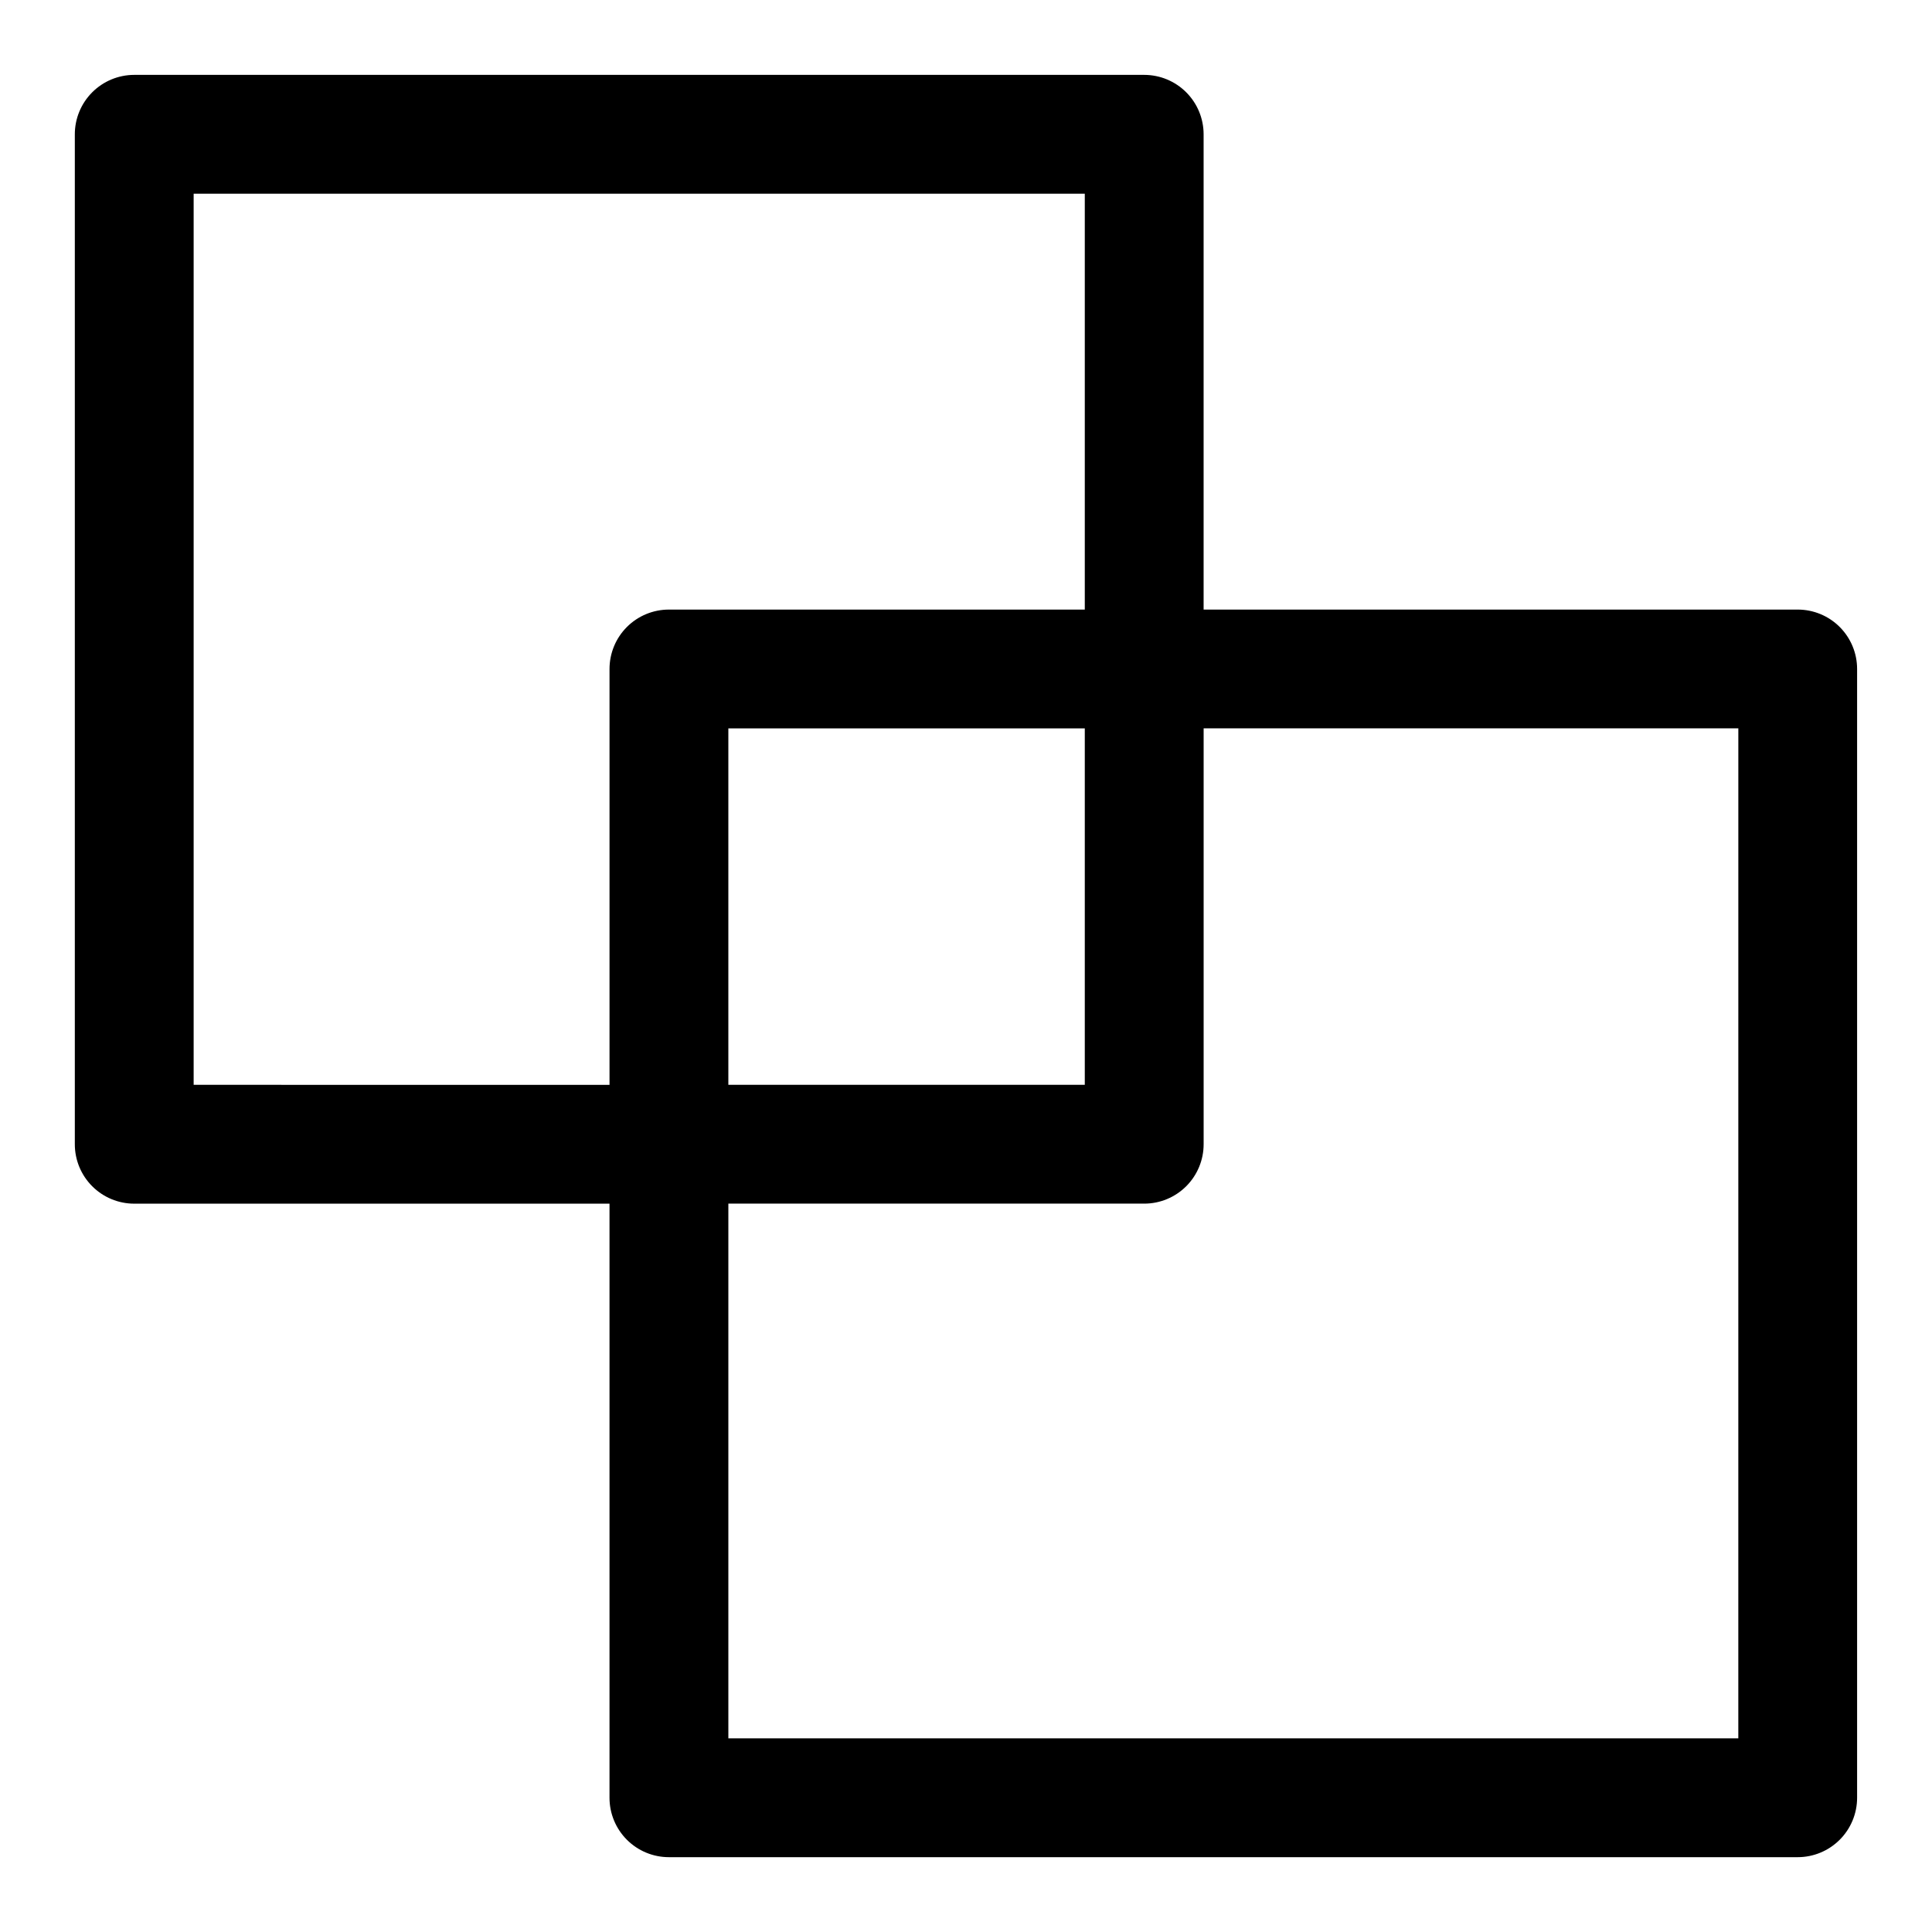 <?xml version="1.0" encoding="UTF-8"?>
<!-- Uploaded to: SVG Repo, www.svgrepo.com, Generator: SVG Repo Mixer Tools -->
<svg fill="#000000" width="800px" height="800px" version="1.1" viewBox="144 144 512 512" xmlns="http://www.w3.org/2000/svg">
 <path d="m620.41 305.54h-157.44v-125.95c0-4.176-1.66-8.18-4.613-11.133s-6.957-4.613-11.133-4.613h-267.65c-4.176 0-8.18 1.66-11.133 4.613s-4.613 6.957-4.613 11.133v267.65c0 4.176 1.66 8.18 4.613 11.133s6.957 4.613 11.133 4.613h125.95v157.44c0 4.176 1.656 8.18 4.609 11.133s6.957 4.613 11.133 4.613h299.14c4.176 0 8.18-1.66 11.133-4.613s4.613-6.957 4.613-11.133v-299.14c0-4.176-1.66-8.18-4.613-11.133s-6.957-4.609-11.133-4.609zm-425.09 125.95v-236.16h236.16v110.21l-110.21 0.004c-4.176 0-8.18 1.656-11.133 4.609s-4.609 6.957-4.609 11.133v110.21zm236.16-94.465v94.465h-94.461v-94.465zm173.19 267.65h-267.65v-141.7h110.21c4.176 0 8.18-1.66 11.133-4.613s4.613-6.957 4.613-11.133v-110.21h141.7z"/>
</svg>